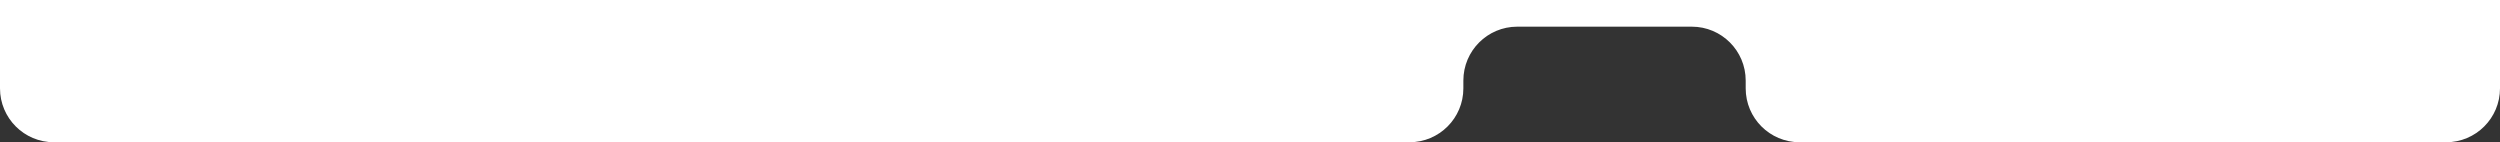 <?xml version="1.0" encoding="UTF-8"?> <svg xmlns="http://www.w3.org/2000/svg" width="1160" height="66" viewBox="0 0 1160 66" fill="none"><rect x="0" y="0" width="1160" height="66" fill="#333333" stroke="none"/><path fill-rule="evenodd" clip-rule="evenodd" d="M0 25C0 11.193 11.193 0 25 0H578.004H679H810H887.47H1135C1148.81 0 1160 11.193 1160 25V41C1160 54.807 1148.81 66 1135 66H835C821.193 66 810 54.807 810 41V37.375C810 23.568 798.807 12.375 785 12.375H704C690.193 12.375 679 23.568 679 37.375V41C679 54.807 667.807 66 654 66H25C11.193 66 0 54.807 0 41V25Z" fill="white"></path><rect width="28" height="28.875" fill="white"></rect><rect x="1132" width="28" height="28.875" fill="white"></rect></svg> 